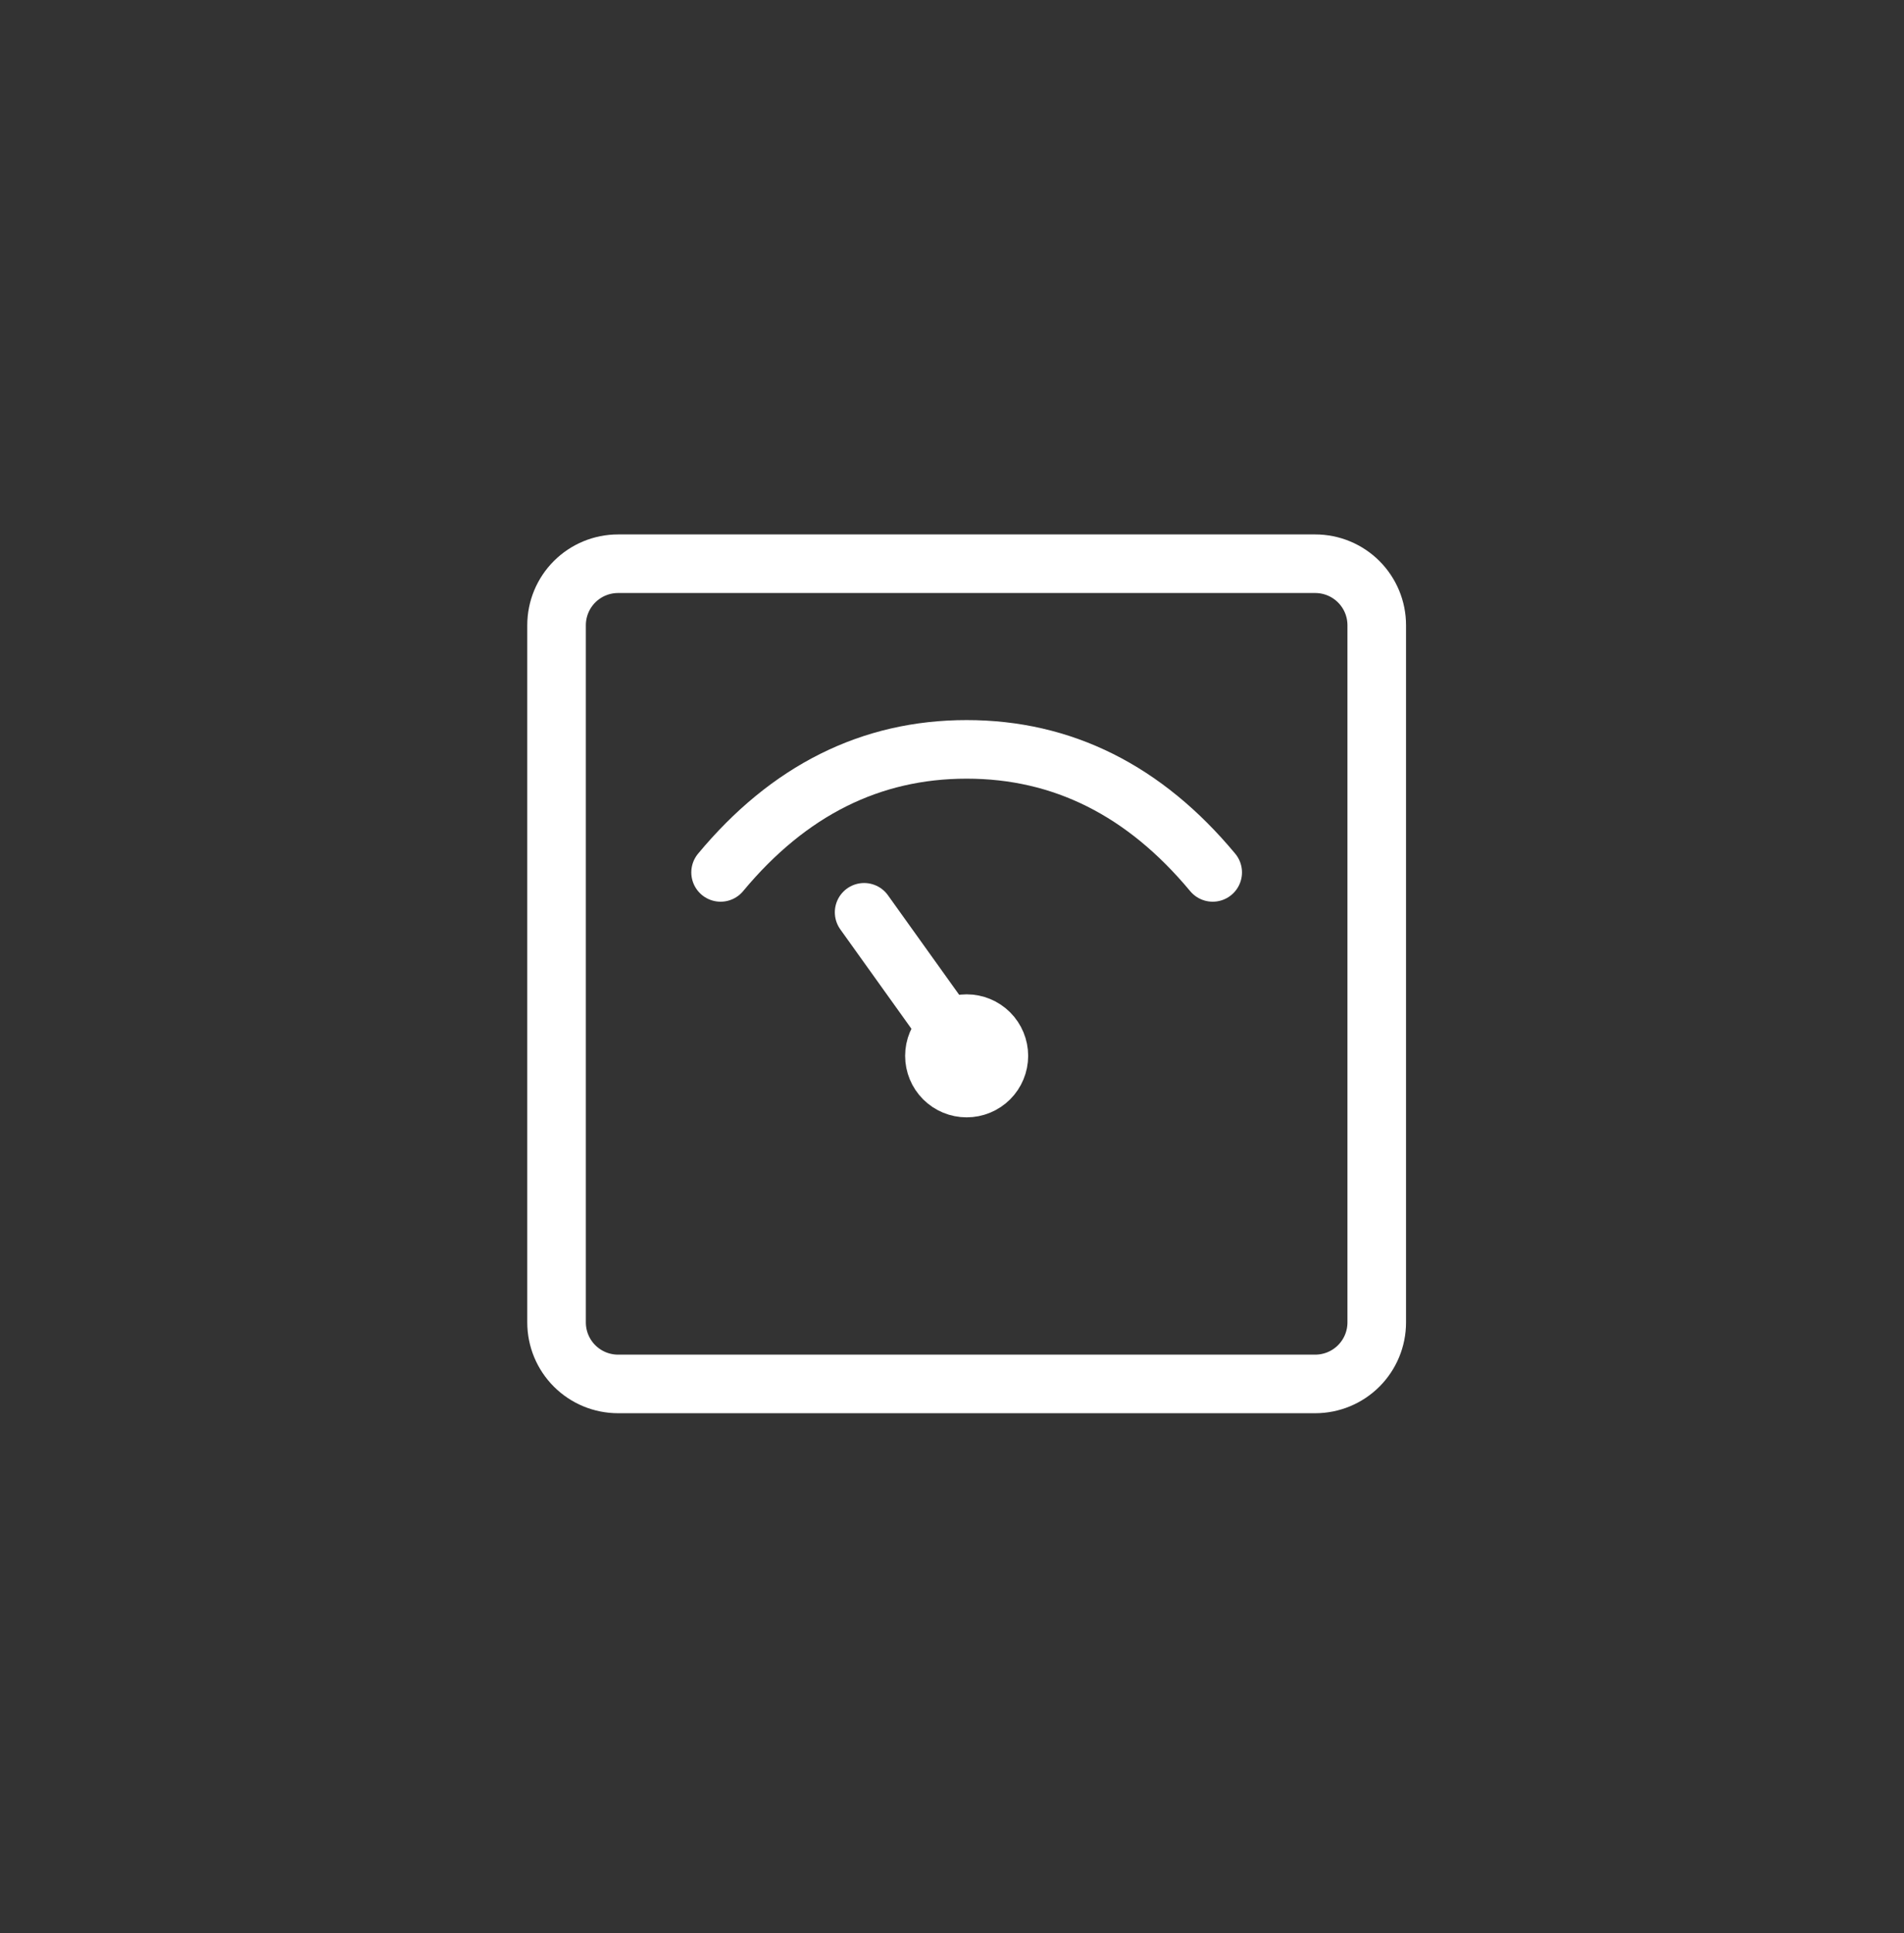 <svg width="65" height="66" viewBox="0 0 65 66" fill="none" xmlns="http://www.w3.org/2000/svg">
<rect x="0" y="0" width="65" height="66" fill="#333333" stroke="none"/>
<path d="M44.9 19.244H21.1C20.543 19.244 20.009 19.465 19.615 19.859C19.221 20.253 19 20.787 19 21.344V45.144C19 45.701 19.221 46.235 19.615 46.629C20.009 47.023 20.543 47.244 21.1 47.244H44.9C45.457 47.244 45.991 47.023 46.385 46.629C46.779 46.235 47 45.701 47 45.144V21.344C47 20.787 46.779 20.253 46.385 19.859C45.991 19.465 45.457 19.244 44.9 19.244Z" stroke="white" stroke-width="2" stroke-linejoin="round"/>
<path d="M24.6 29.782C26.927 26.982 29.727 25.582 33 25.582C36.272 25.582 39.072 26.982 41.4 29.782" stroke="white" stroke-width="2" stroke-linecap="round"/>
<path d="M33.778 36.822C33.571 37.028 33.292 37.144 33 37.144C32.708 37.144 32.428 37.028 32.222 36.822C32.016 36.616 31.9 36.336 31.9 36.044C31.9 35.752 32.016 35.473 32.222 35.266C32.428 35.06 32.708 34.944 33 34.944C33.292 34.944 33.571 35.06 33.778 35.266C33.984 35.473 34.1 35.752 34.1 36.044C34.1 36.336 33.984 36.616 33.778 36.822Z" stroke="white" stroke-width="2"/>
<path d="M29.5 31.144L33.006 36.044" stroke="white" stroke-width="2" stroke-linecap="round"/>
</svg>
